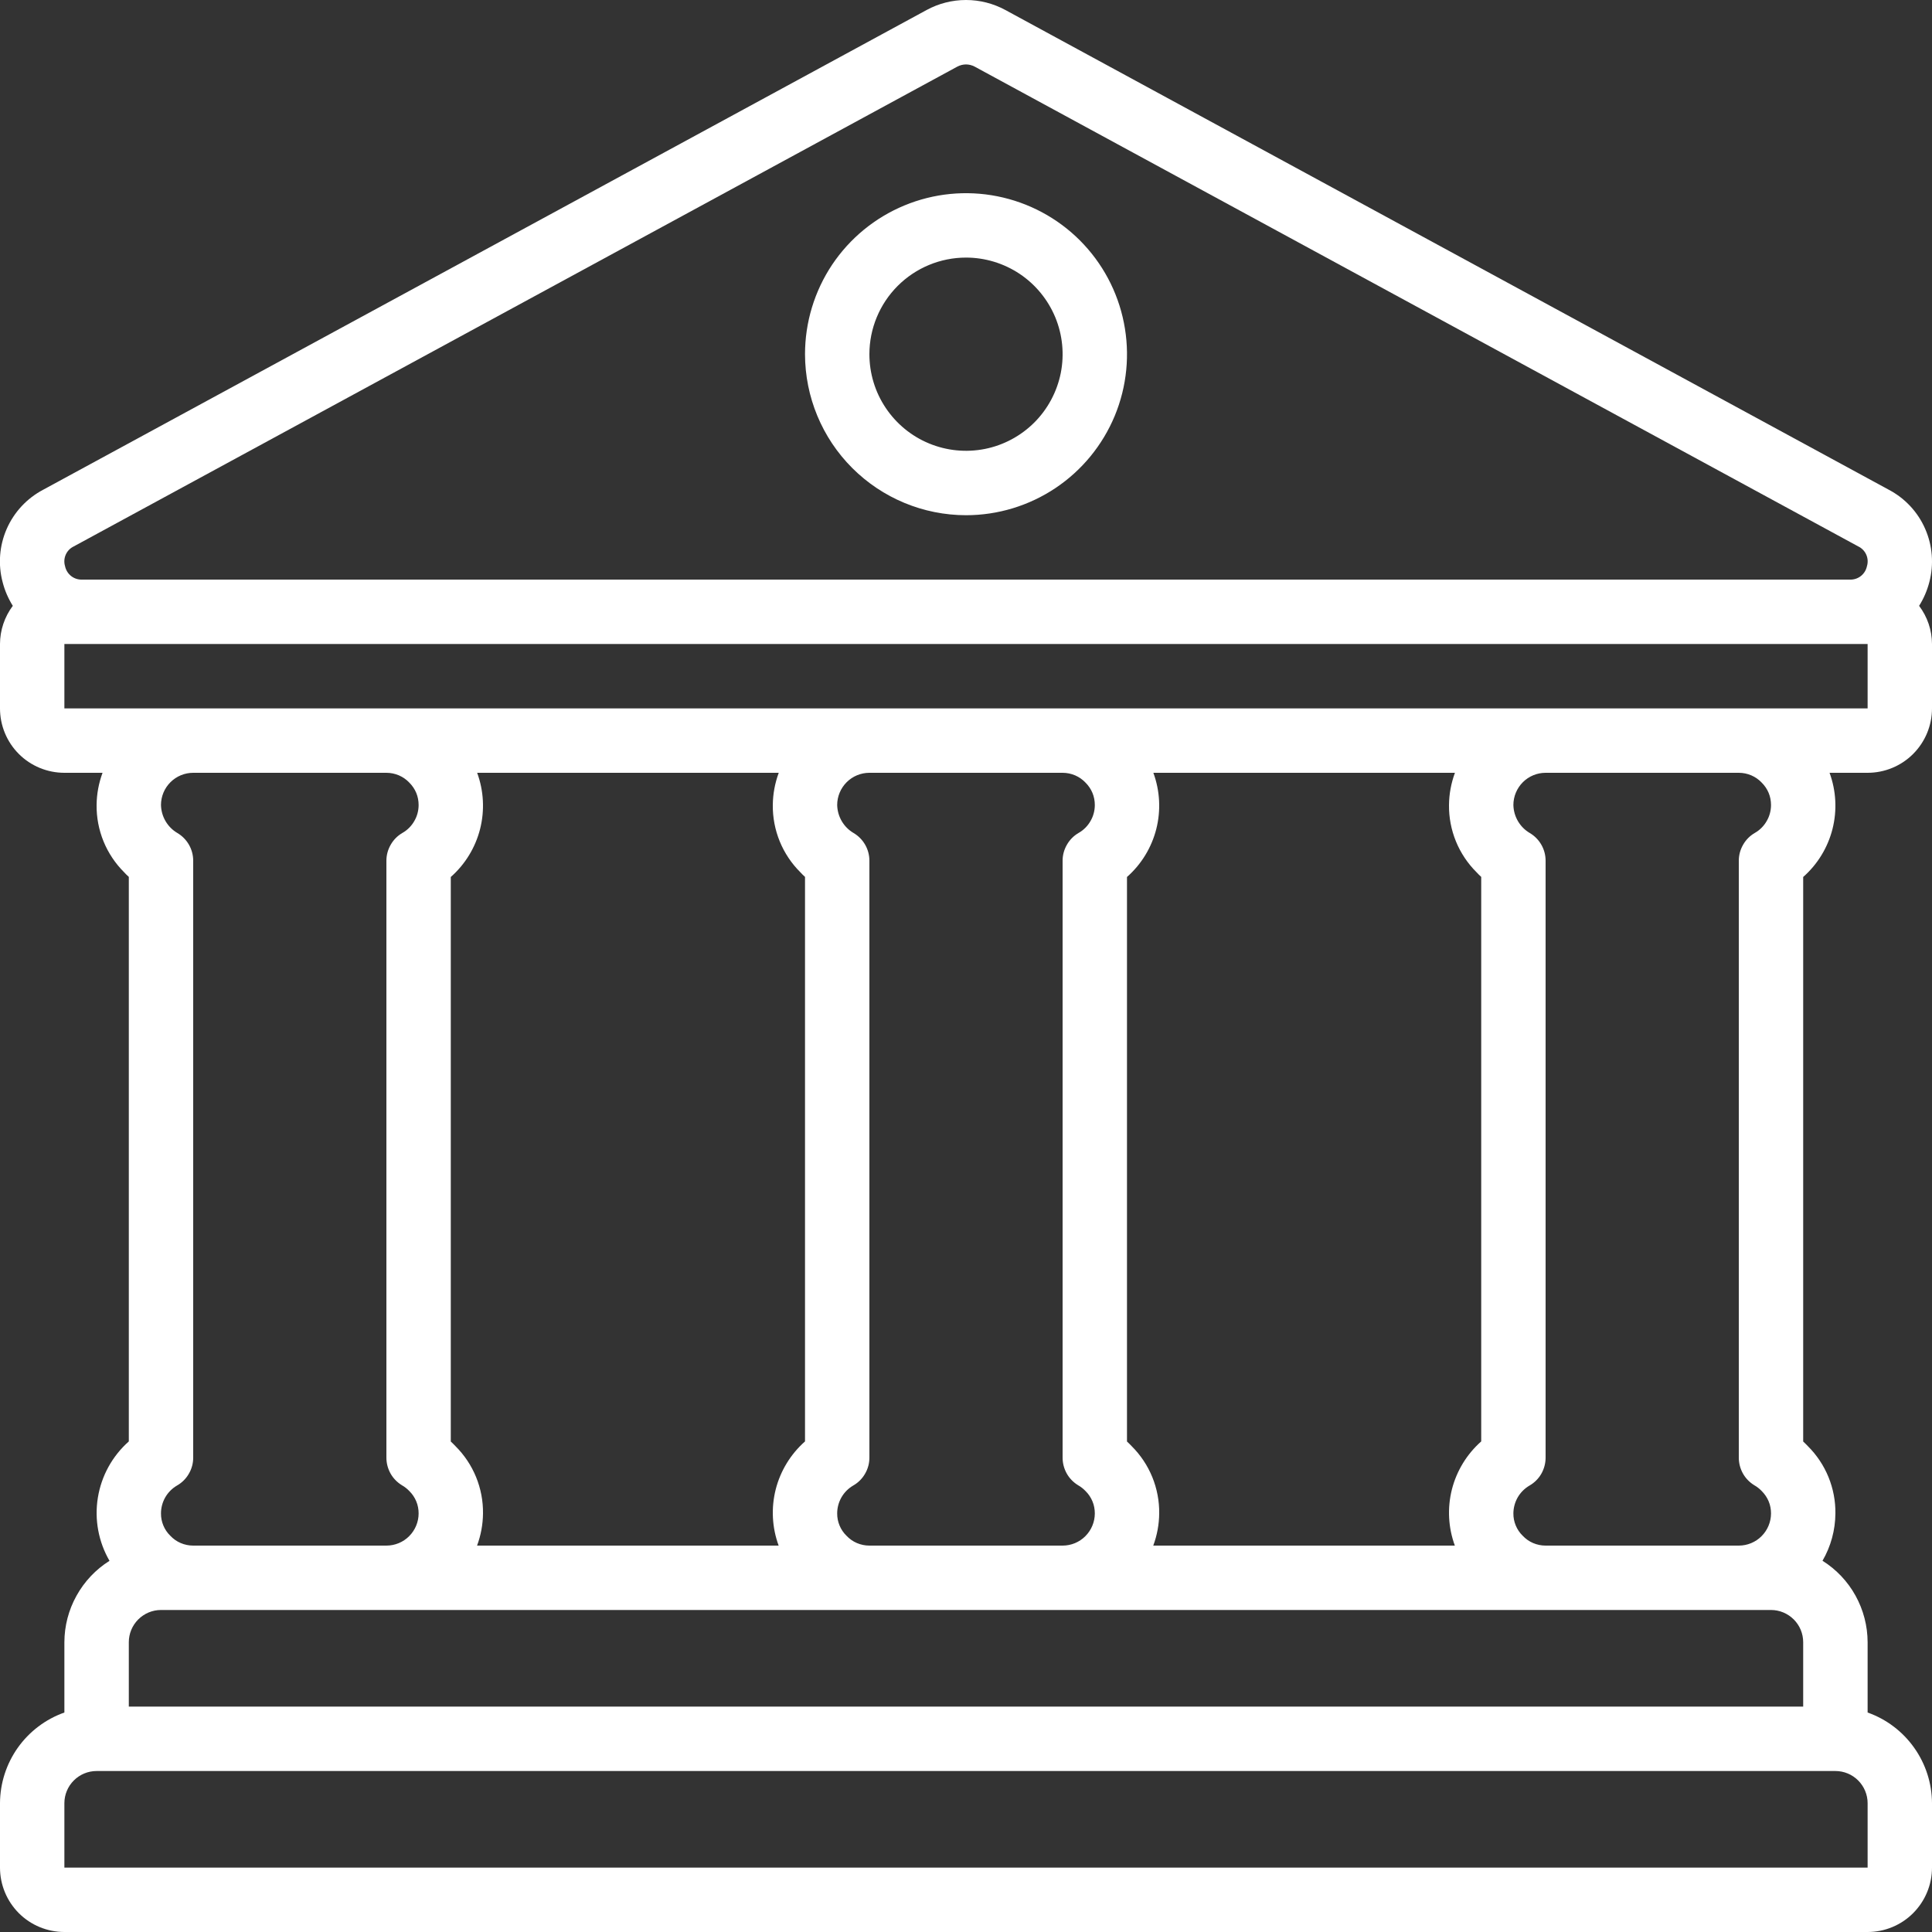 <svg width="40" height="40" viewBox="0 0 40 40" fill="none" xmlns="http://www.w3.org/2000/svg">
<rect x="0" y="0" width="40" height="40" fill="#333333" stroke="none"/>
<g clip-path="url(#clip0_3_1488)">
<path d="M1.333 40H38.667C39.02 40 39.359 39.86 39.609 39.61C39.859 39.359 40 39.02 40 38.667V37.333C39.998 36.921 39.869 36.52 39.63 36.184C39.392 35.848 39.055 35.593 38.667 35.456V34C38.666 33.663 38.58 33.332 38.417 33.037C38.254 32.742 38.019 32.493 37.733 32.314C37.906 32.016 37.998 31.678 38 31.333C38.003 31.075 37.954 30.819 37.856 30.579C37.758 30.34 37.613 30.123 37.43 29.941C37.398 29.906 37.363 29.874 37.333 29.845V18.157C37.631 17.894 37.842 17.548 37.94 17.163C38.037 16.778 38.016 16.373 37.879 16H38.667C39.02 16 39.359 15.86 39.609 15.61C39.859 15.36 40 15.02 40 14.667V13.333C39.999 13.048 39.905 12.771 39.733 12.543C39.829 12.391 39.9 12.225 39.945 12.051C40.041 11.685 40.011 11.297 39.859 10.95C39.708 10.603 39.443 10.318 39.108 10.141L20.815 0.207C20.564 0.071 20.285 -0 20 -0C19.715 -0 19.435 0.071 19.185 0.207L0.891 10.141C0.556 10.318 0.291 10.603 0.139 10.95C-0.013 11.297 -0.043 11.685 0.054 12.051C0.098 12.225 0.17 12.391 0.265 12.543C0.094 12.771 0.001 13.048 -9.06055e-05 13.333V14.667C-9.06055e-05 15.02 0.14 15.36 0.39 15.61C0.64 15.86 0.98 16 1.333 16H2.123C2.044 16.214 2.002 16.439 2 16.667C1.997 16.925 2.046 17.181 2.144 17.421C2.242 17.66 2.387 17.877 2.57 18.059C2.6 18.093 2.633 18.125 2.667 18.155V29.843C2.325 30.146 2.099 30.557 2.026 31.008C1.953 31.458 2.038 31.92 2.267 32.315C1.982 32.494 1.747 32.743 1.584 33.038C1.42 33.332 1.334 33.663 1.333 34V35.456C0.945 35.593 0.608 35.848 0.369 36.184C0.131 36.52 0.002 36.921 -9.06055e-05 37.333V38.667C-9.06055e-05 39.02 0.14 39.359 0.39 39.61C0.64 39.86 0.98 40 1.333 40ZM2.667 34C2.667 33.823 2.737 33.654 2.862 33.529C2.987 33.404 3.156 33.333 3.333 33.333H36.667C36.843 33.333 37.013 33.404 37.138 33.529C37.263 33.654 37.333 33.823 37.333 34V35.333H2.667V34ZM9.43 29.941C9.398 29.906 9.363 29.874 9.333 29.845V18.157C9.631 17.894 9.842 17.548 9.94 17.163C10.037 16.778 10.016 16.373 9.879 16H16.123C16.044 16.214 16.002 16.439 16 16.667C15.997 16.925 16.046 17.181 16.144 17.421C16.242 17.66 16.387 17.877 16.57 18.059C16.601 18.093 16.633 18.125 16.667 18.155V29.843C16.369 30.106 16.158 30.453 16.06 30.837C15.963 31.222 15.984 31.627 16.121 32H9.877C9.956 31.787 9.998 31.561 10 31.333C10.003 31.075 9.954 30.819 9.856 30.579C9.758 30.34 9.613 30.123 9.43 29.941ZM30.57 18.059C30.601 18.093 30.633 18.125 30.667 18.155V29.843C30.369 30.106 30.158 30.453 30.06 30.837C29.963 31.222 29.984 31.627 30.121 32H23.877C23.956 31.787 23.998 31.561 24 31.333C24.003 31.075 23.954 30.819 23.856 30.579C23.758 30.34 23.613 30.123 23.43 29.941C23.398 29.906 23.363 29.874 23.333 29.845V18.157C23.631 17.894 23.842 17.548 23.94 17.163C24.037 16.778 24.016 16.373 23.879 16H30.123C30.044 16.214 30.002 16.439 30 16.667C29.997 16.925 30.046 17.181 30.144 17.421C30.242 17.66 30.387 17.877 30.57 18.059ZM22.475 16.204C22.536 16.265 22.585 16.337 22.618 16.416C22.651 16.495 22.667 16.581 22.667 16.667C22.667 16.784 22.636 16.899 22.577 17C22.519 17.101 22.435 17.186 22.333 17.244C22.232 17.302 22.148 17.386 22.09 17.488C22.031 17.589 22 17.703 22 17.82V30.18C22 30.295 22.03 30.408 22.086 30.508C22.142 30.608 22.224 30.691 22.322 30.751C22.379 30.783 22.43 30.824 22.475 30.871C22.537 30.932 22.585 31.004 22.618 31.083C22.651 31.162 22.667 31.247 22.667 31.333C22.667 31.51 22.596 31.68 22.471 31.805C22.346 31.93 22.177 32 22 32H18C17.911 32 17.823 31.982 17.741 31.947C17.659 31.912 17.586 31.86 17.525 31.795C17.463 31.735 17.415 31.663 17.382 31.584C17.349 31.505 17.332 31.419 17.333 31.333C17.333 31.216 17.364 31.101 17.422 31C17.481 30.898 17.565 30.814 17.667 30.755C17.768 30.697 17.852 30.613 17.91 30.512C17.969 30.411 18 30.297 18 30.18V17.82C18 17.705 17.97 17.591 17.913 17.491C17.856 17.391 17.774 17.307 17.675 17.248C17.573 17.189 17.488 17.104 17.428 17.002C17.368 16.9 17.336 16.785 17.333 16.667C17.333 16.49 17.404 16.32 17.529 16.195C17.654 16.07 17.823 16 18 16H22C22.089 16 22.177 16.018 22.259 16.053C22.34 16.088 22.414 16.139 22.475 16.204ZM36.475 16.204C36.536 16.265 36.585 16.337 36.618 16.416C36.651 16.495 36.667 16.581 36.667 16.667C36.667 16.784 36.636 16.899 36.577 17C36.519 17.101 36.435 17.186 36.333 17.244C36.232 17.302 36.148 17.386 36.09 17.488C36.031 17.589 36 17.703 36 17.82V30.18C36 30.295 36.03 30.408 36.086 30.508C36.142 30.608 36.224 30.691 36.322 30.751C36.379 30.783 36.43 30.824 36.475 30.871C36.536 30.932 36.585 31.004 36.618 31.083C36.651 31.162 36.667 31.247 36.667 31.333C36.667 31.51 36.596 31.68 36.471 31.805C36.346 31.93 36.177 32 36 32H32C31.911 32 31.823 31.982 31.741 31.947C31.659 31.912 31.586 31.86 31.525 31.795C31.463 31.735 31.415 31.663 31.382 31.584C31.349 31.505 31.332 31.419 31.333 31.333C31.334 31.216 31.365 31.101 31.424 30.999C31.483 30.898 31.568 30.814 31.67 30.755C31.77 30.697 31.854 30.613 31.912 30.512C31.969 30.411 32 30.296 32 30.18V17.82C32 17.705 31.97 17.591 31.913 17.491C31.856 17.391 31.774 17.307 31.675 17.248C31.573 17.189 31.488 17.104 31.428 17.002C31.368 16.9 31.336 16.785 31.333 16.667C31.333 16.49 31.404 16.32 31.529 16.195C31.654 16.07 31.823 16 32 16H36C36.089 16 36.177 16.018 36.259 16.053C36.34 16.088 36.414 16.139 36.475 16.204ZM1.527 11.313L19.821 1.379C19.876 1.35 19.938 1.334 20 1.334C20.062 1.334 20.124 1.35 20.179 1.379L38.473 11.313C38.547 11.348 38.606 11.409 38.639 11.484C38.672 11.559 38.677 11.644 38.653 11.723C38.636 11.804 38.591 11.877 38.525 11.928C38.459 11.979 38.377 12.004 38.294 12H1.706C1.623 12.004 1.541 11.979 1.475 11.928C1.409 11.877 1.364 11.804 1.347 11.723C1.323 11.644 1.328 11.559 1.361 11.484C1.394 11.409 1.453 11.348 1.527 11.313ZM1.333 13.333H38.667V14.667H1.333V13.333ZM8 16C8.089 16 8.177 16.018 8.259 16.053C8.34 16.088 8.414 16.139 8.475 16.204C8.536 16.265 8.585 16.337 8.618 16.416C8.651 16.495 8.667 16.581 8.667 16.667C8.667 16.784 8.636 16.899 8.577 17C8.519 17.101 8.435 17.186 8.333 17.244C8.232 17.302 8.148 17.386 8.09 17.488C8.031 17.589 8 17.703 8 17.82V30.18C8 30.295 8.03 30.408 8.086 30.508C8.142 30.608 8.224 30.691 8.322 30.751C8.379 30.783 8.43 30.824 8.475 30.871C8.537 30.932 8.585 31.004 8.618 31.083C8.651 31.162 8.667 31.247 8.667 31.333C8.667 31.51 8.596 31.68 8.471 31.805C8.346 31.93 8.177 32 8 32H4C3.911 32 3.823 31.982 3.741 31.947C3.659 31.912 3.586 31.86 3.525 31.795C3.463 31.735 3.415 31.663 3.382 31.584C3.349 31.505 3.332 31.419 3.333 31.333C3.333 31.216 3.364 31.101 3.422 31C3.481 30.898 3.565 30.814 3.667 30.755C3.768 30.697 3.852 30.613 3.91 30.512C3.969 30.411 4 30.297 4 30.18V17.82C4 17.705 3.97 17.591 3.913 17.491C3.856 17.391 3.774 17.307 3.675 17.248C3.573 17.189 3.488 17.104 3.428 17.002C3.368 16.9 3.336 16.785 3.333 16.667C3.333 16.49 3.403 16.32 3.529 16.195C3.654 16.07 3.823 16 4 16H8ZM1.333 37.333C1.333 37.157 1.403 36.987 1.529 36.862C1.654 36.737 1.823 36.667 2 36.667H38C38.177 36.667 38.346 36.737 38.471 36.862C38.596 36.987 38.667 37.157 38.667 37.333V38.667H1.333V37.333Z" fill="white"/>
<path d="M20 10.667C20.659 10.667 21.304 10.471 21.852 10.105C22.4 9.739 22.827 9.218 23.08 8.609C23.332 8 23.398 7.33 23.269 6.683C23.141 6.036 22.823 5.442 22.357 4.976C21.891 4.51 21.297 4.193 20.65 4.064C20.004 3.935 19.333 4.001 18.724 4.254C18.115 4.506 17.595 4.933 17.228 5.481C16.862 6.03 16.667 6.674 16.667 7.333C16.668 8.217 17.019 9.064 17.644 9.689C18.269 10.314 19.116 10.666 20 10.667ZM20 5.333C20.395 5.333 20.782 5.451 21.111 5.67C21.44 5.89 21.696 6.203 21.848 6.568C21.999 6.933 22.039 7.336 21.962 7.724C21.884 8.111 21.694 8.468 21.414 8.748C21.134 9.027 20.778 9.218 20.39 9.295C20.002 9.372 19.6 9.332 19.235 9.181C18.869 9.03 18.557 8.773 18.337 8.444C18.117 8.116 18 7.729 18 7.333C18 6.803 18.211 6.294 18.586 5.919C18.961 5.544 19.47 5.333 20 5.333Z" fill="white"/>
</g>
<defs>
<clipPath id="clip0_3_1488">
<rect width="40" height="40" fill="white"/>
</clipPath>
</defs>
</svg>
